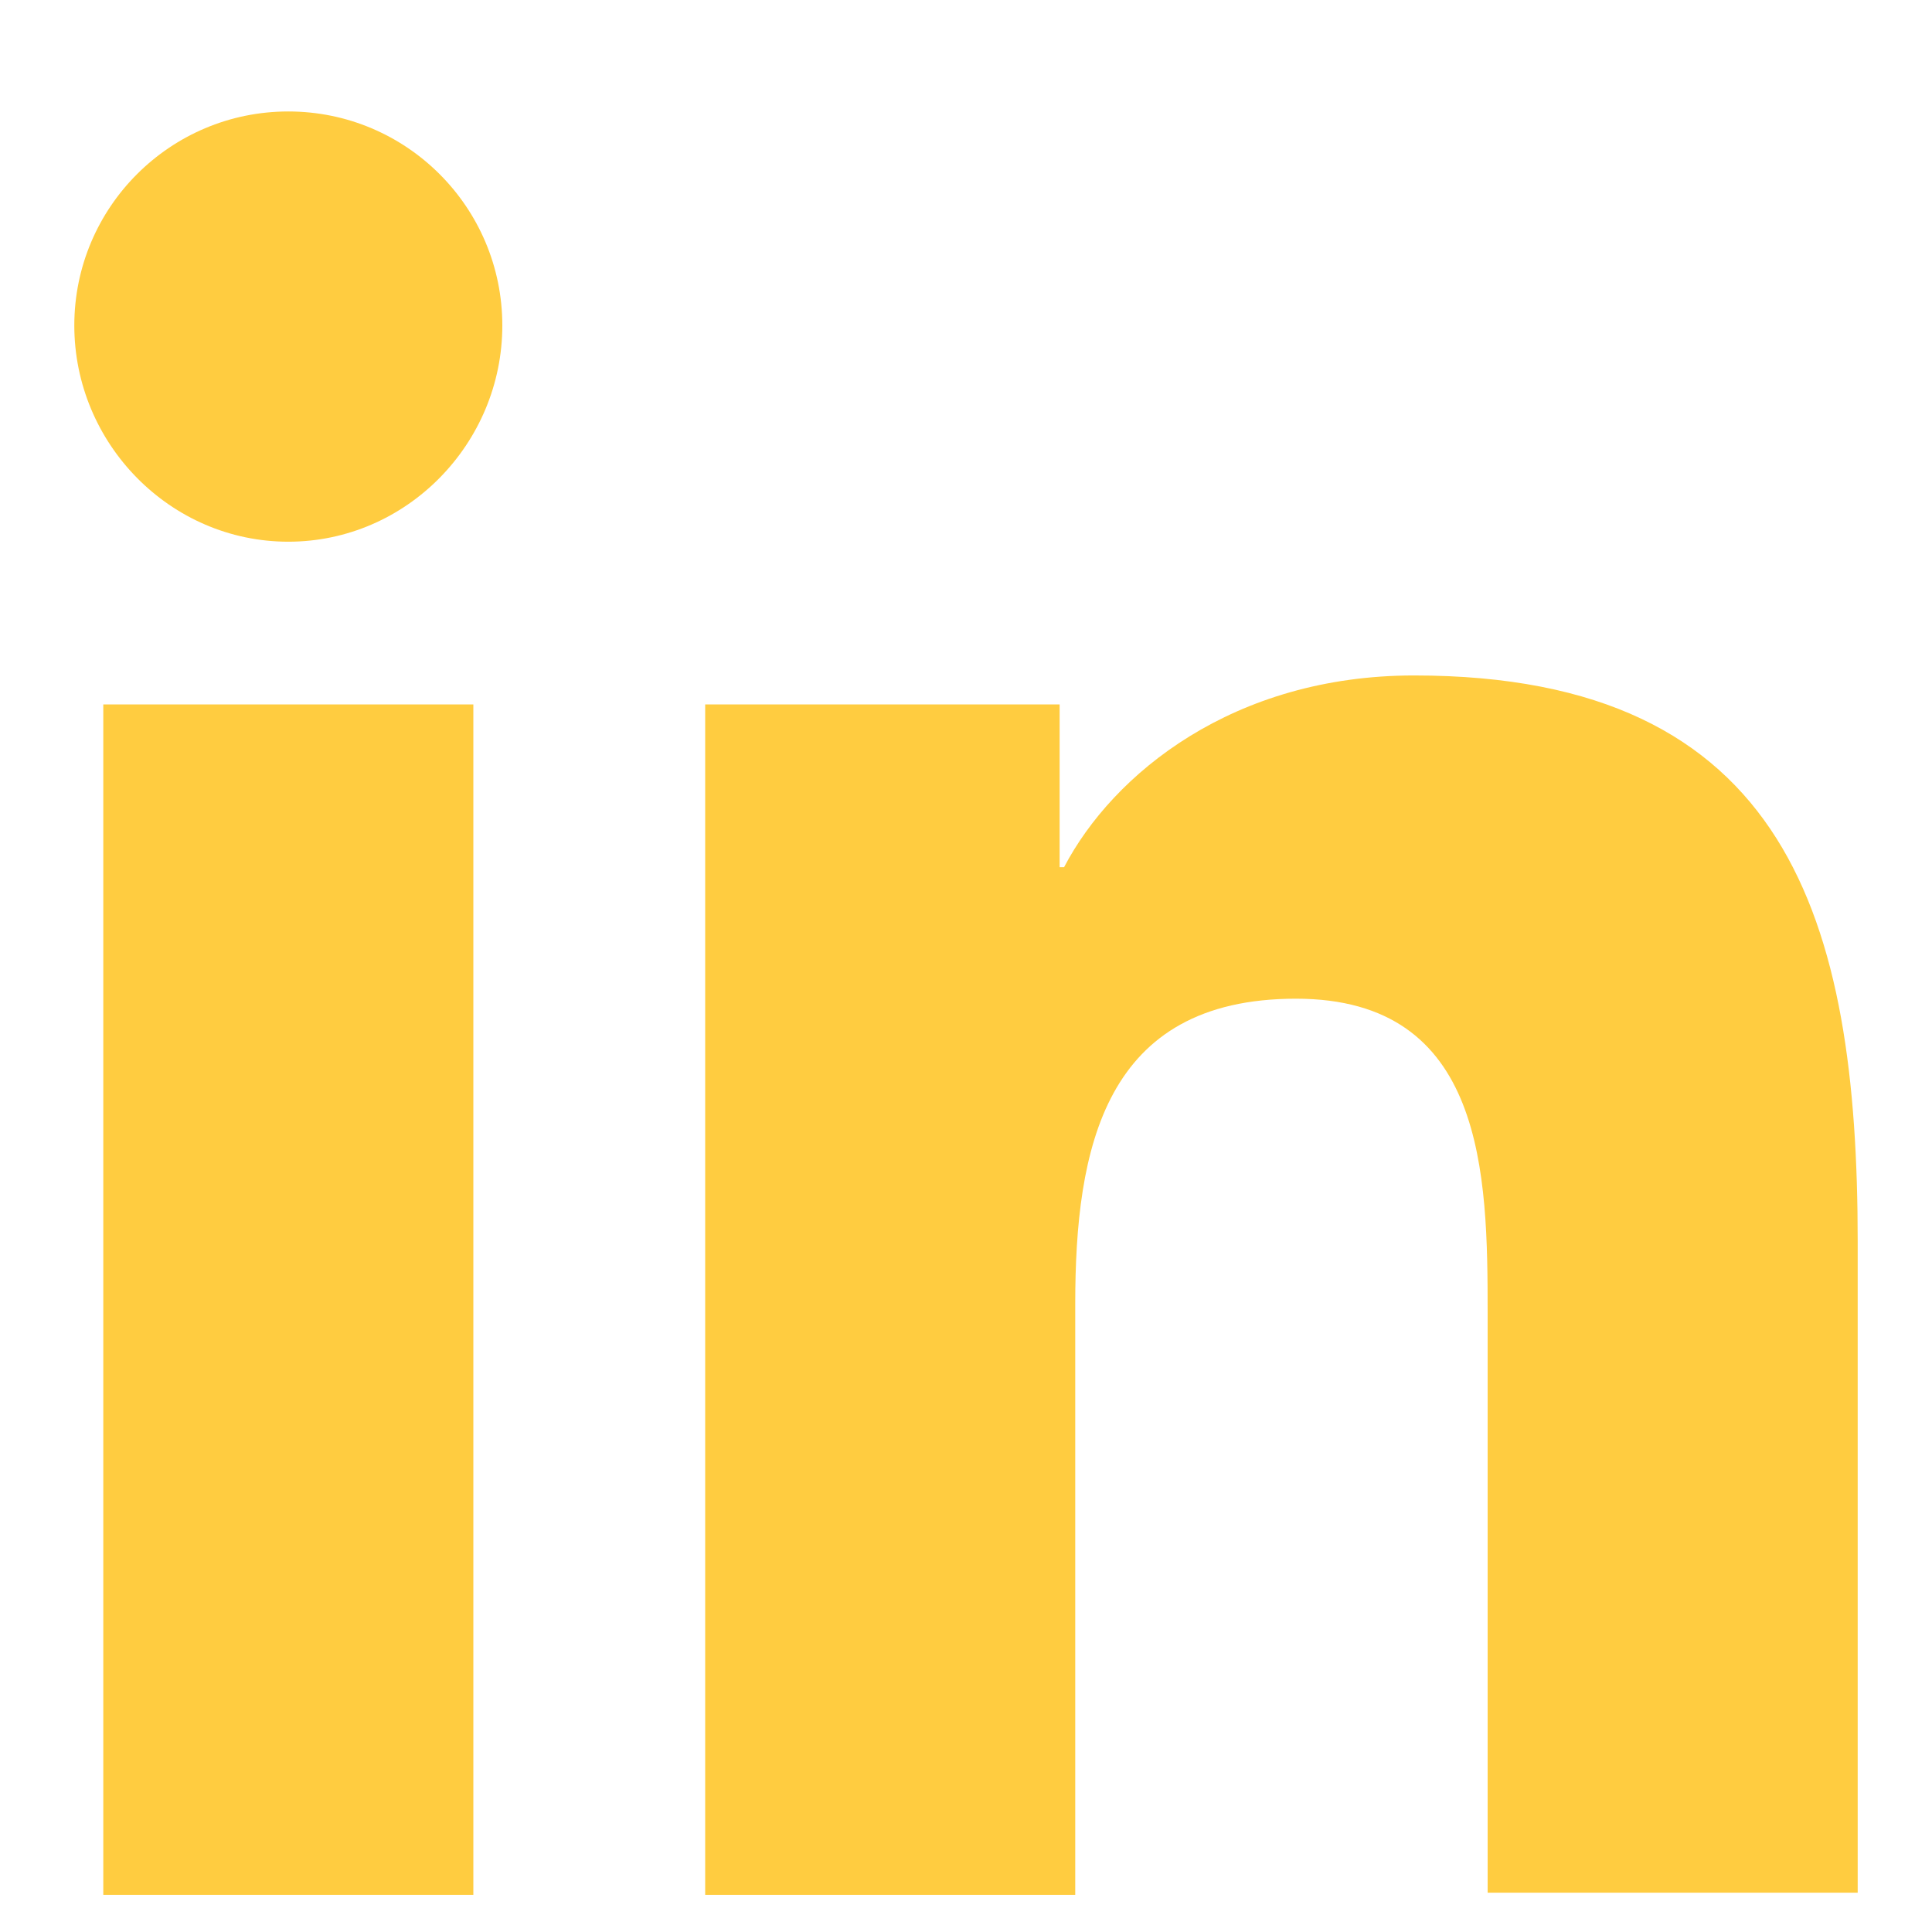 <svg width="26" height="26" viewBox="0 0 26 26" fill="none" xmlns="http://www.w3.org/2000/svg">
<path d="M25 25.5V16.71C25 12.39 24.07 9.09 19.03 9.09C16.6 9.09 14.98 10.41 14.32 11.67H14.26V9.48H9.49V25.5H14.47V17.55C14.47 15.45 14.86 13.44 17.44 13.44C19.99 13.44 20.02 15.81 20.02 17.67V25.471H25V25.5Z" fill="#FFCC40"/>
<path d="M1.39 9.48H6.37V25.5H1.39V9.48Z" fill="#FFCC40"/>
<path d="M3.88 1.5C2.29 1.5 1 2.79 1 4.38C1 5.97 2.29 7.29 3.88 7.29C5.47 7.29 6.76 5.97 6.76 4.38C6.76 2.79 5.47 1.5 3.88 1.5Z" fill="#FFCC40"/>
</svg>
